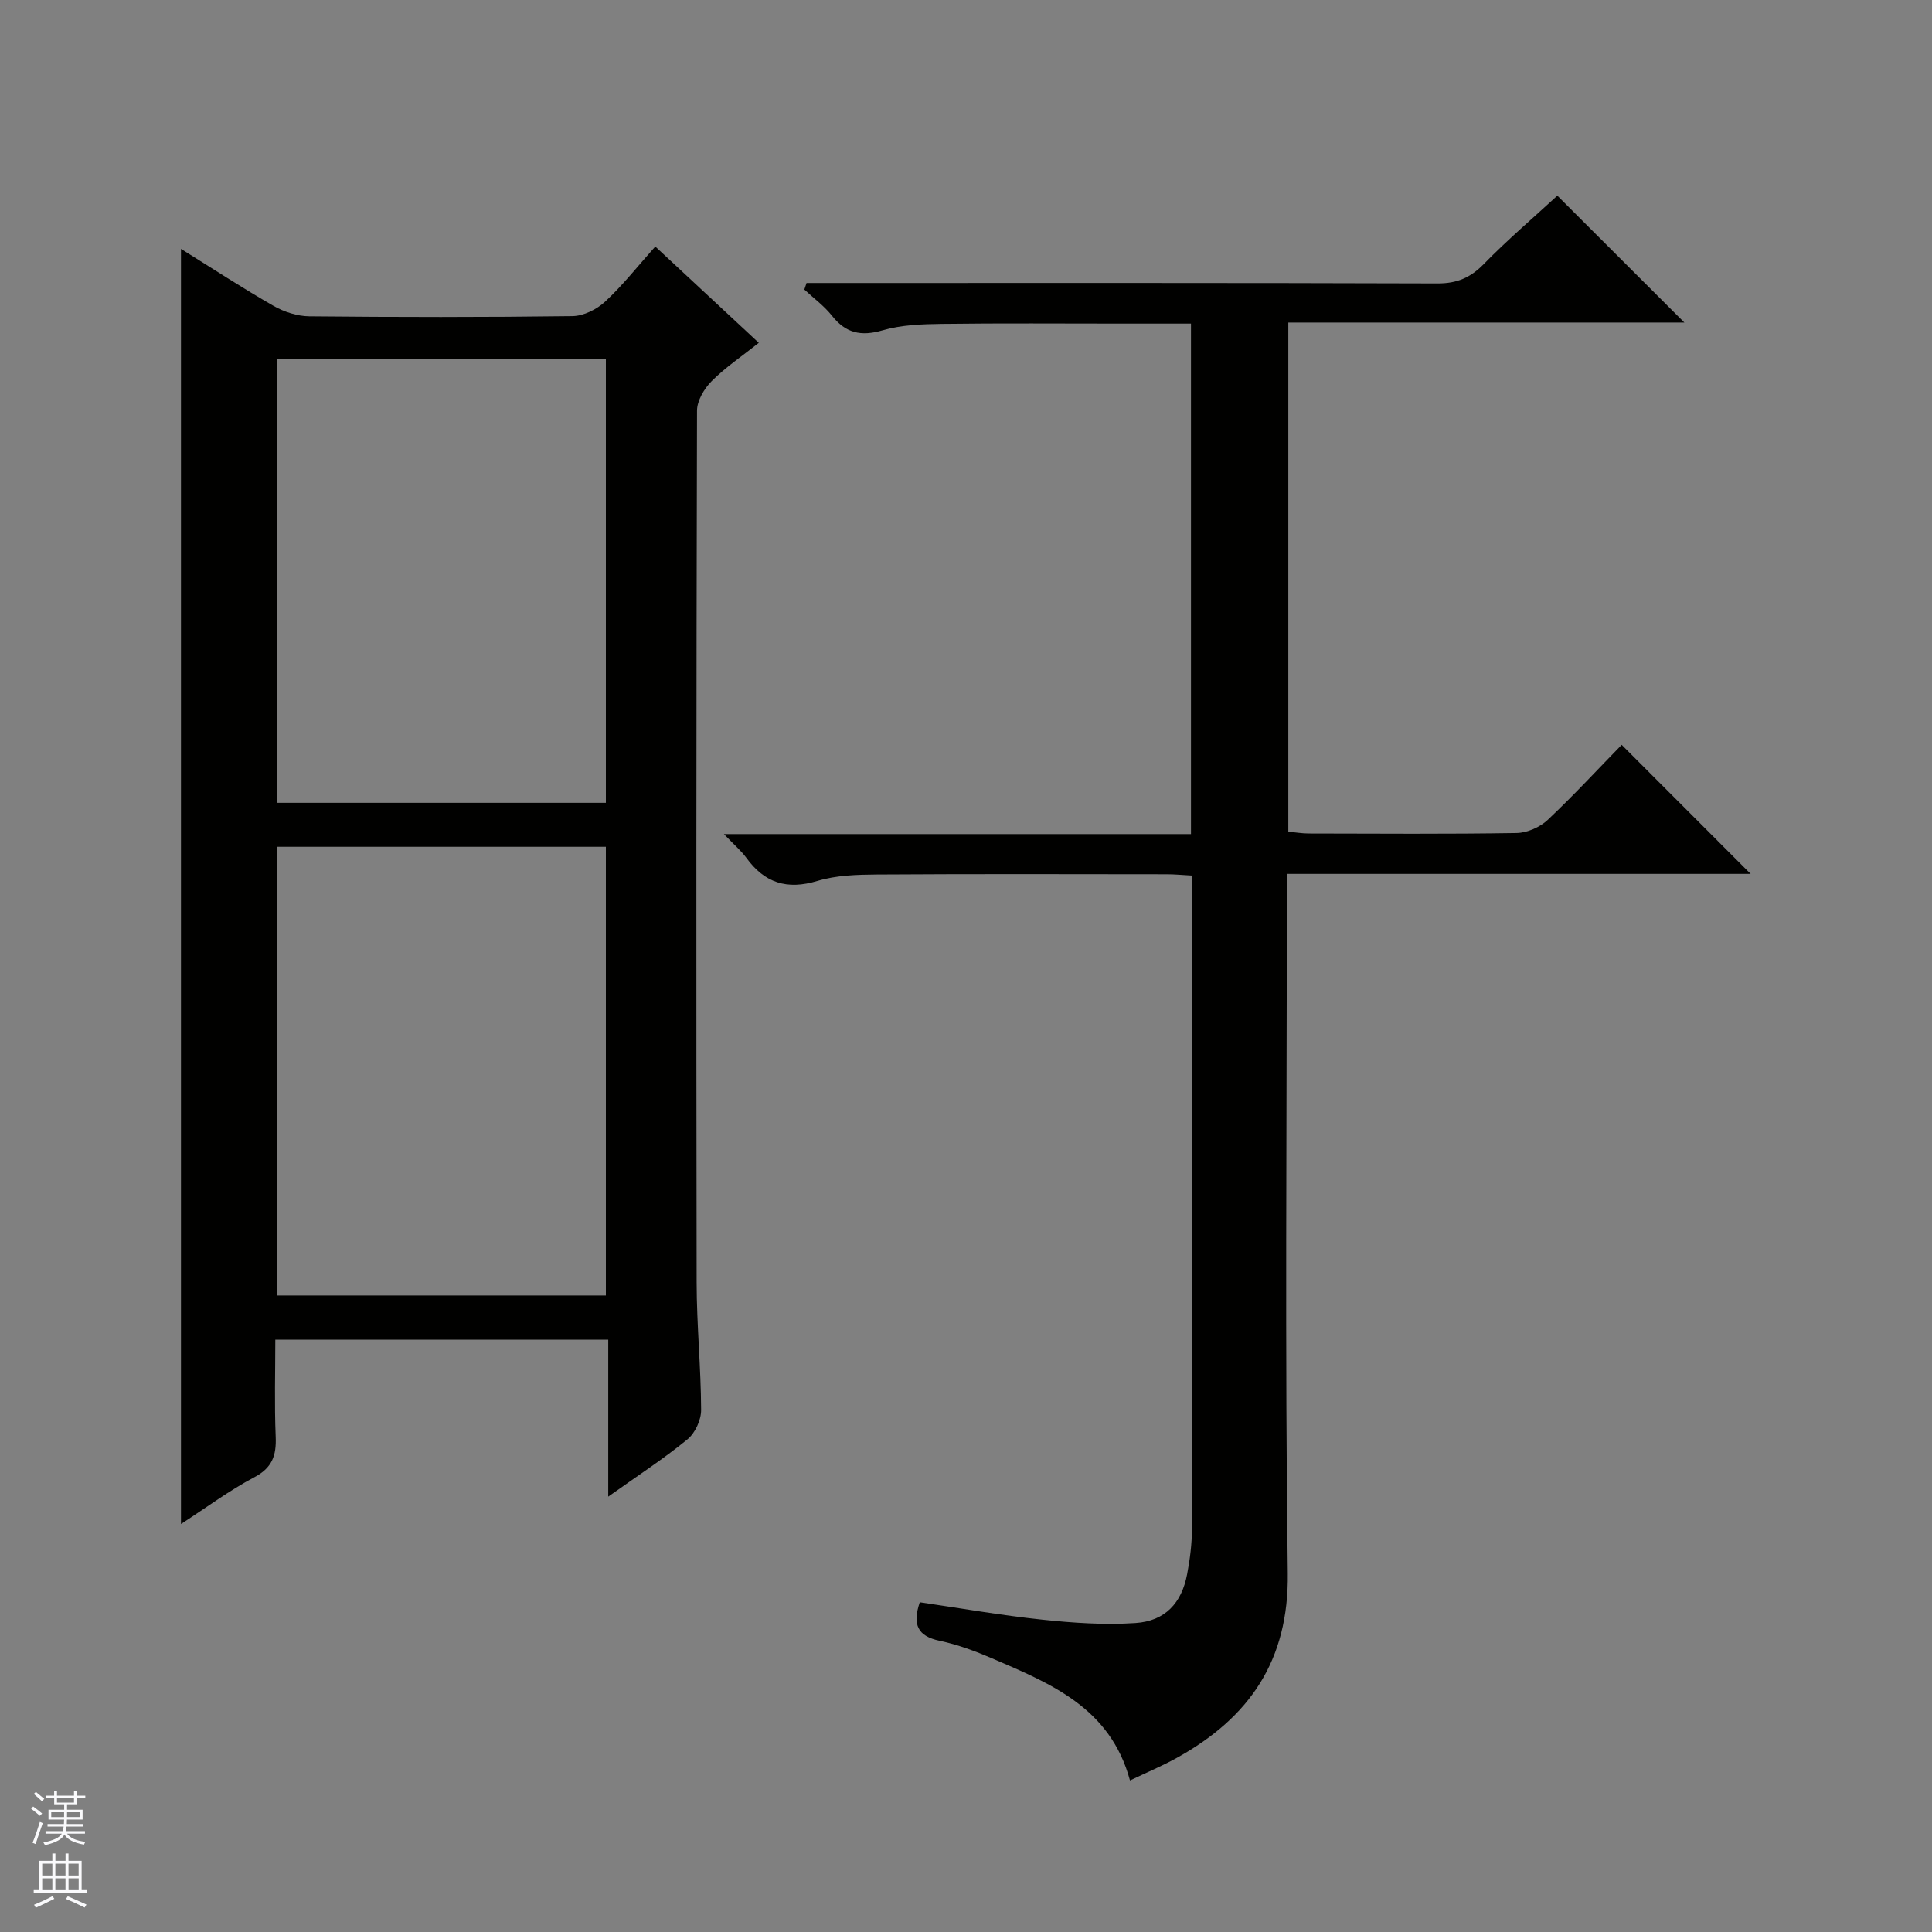 <svg enable-background="new 0 0 400 400" viewBox="0 0 400 400" xmlns="http://www.w3.org/2000/svg"><rect x="0" y="0" width="400" height="400" fill="#808080" stroke="none"/><path d="m125.93 309.86c0-11.36 0-21.75 0-32.5-23.05 0-45.62 0-68.93 0 0 6.61-.2 13.38.08 20.12.16 3.87-.72 6.42-4.45 8.38-5.1 2.69-9.78 6.18-15.16 9.67 0-88.17 0-175.73 0-264 6.56 4.08 12.75 8.13 19.16 11.8 2.18 1.25 4.91 2.13 7.41 2.16 18.16.18 36.33.2 54.49-.04 2.3-.03 5.04-1.4 6.77-3.01 3.64-3.38 6.74-7.34 10.37-11.4 7.05 6.55 13.95 12.98 21.43 19.94-3.46 2.75-6.88 5.05-9.74 7.91-1.55 1.55-3.04 4.05-3.05 6.12-.16 60.16-.17 120.32-.08 180.48.01 8.81.89 17.61.93 26.42.01 2.07-1.24 4.8-2.84 6.1-4.97 4.06-10.38 7.57-16.39 11.85zm-.49-41.64c0-31.24 0-62.1 0-92.9-22.96 0-45.53 0-68.07 0v92.9zm0-102c0-30.9 0-61.43 0-91.91-22.95 0-45.52 0-68.08 0v91.91z" fill="#010100"/><path d="m335.75 154.21c9.33 9.34 17.99 18.01 26.7 26.72-31.58 0-63.48 0-96.03 0v6.78c0 46-.4 92 .2 138 .24 18.13-7.96 29.91-22.94 38.22-3 1.67-6.19 3-9.73 4.69-4.07-15.08-16.45-20.07-28.56-25.28-3.49-1.5-7.13-2.85-10.84-3.63-4.55-.96-5.69-3.32-4.12-7.98 8.39 1.22 16.83 2.71 25.33 3.6 6.41.68 12.93 1.13 19.34.7 6.13-.41 9.55-4.14 10.68-10.1.59-3.09.99-6.27 1-9.4.06-43.67.04-87.33.04-131 0-1.3 0-2.6 0-4.25-2.02-.11-3.63-.27-5.24-.27-20-.02-40-.08-60 .05-4.13.03-8.45.15-12.35 1.33-6.31 1.91-10.93.41-14.71-4.79-1.05-1.44-2.45-2.62-4.64-4.91h96.7c0-35.58 0-70.34 0-105.69-5.01 0-9.78 0-14.56 0-12.33 0-24.67-.1-37 .06-4.13.05-8.41.2-12.32 1.34-4.47 1.29-7.6.57-10.46-3.04-1.61-2.03-3.79-3.62-5.71-5.41.15-.45.31-.9.46-1.36h5.63c41.67 0 83.33-.05 125 .09 4.01.01 6.81-1.17 9.59-4.02 4.86-4.98 10.18-9.51 15.22-14.15 8.31 8.3 17.11 17.09 26.3 26.27-27.34 0-54.52 0-82 0v105.41c1.42.13 2.84.38 4.27.38 14.33.03 28.67.13 43-.1 2.19-.04 4.82-1.2 6.43-2.71 5.44-5.13 10.53-10.65 15.32-15.55z" fill="#010100"/><g fill="#fafafc"><path d="m6.45 374.46.42-.45c.65.47 1.27.95 1.85 1.44l-.45.49c-.66-.56-1.26-1.06-1.83-1.48m.93 7.33-.63-.26c.55-1.36 1.05-2.8 1.52-4.33.19.1.38.19.59.27-.46 1.29-.95 2.73-1.48 4.32m-.38-10.38.44-.42c.43.34 1.01.82 1.74 1.44l-.49.49c-.53-.51-1.09-1.01-1.69-1.51m2.5.35h1.72v-1.04h.59v1.04h3.52v-1.04h.59v1.04h1.75v.53h-1.75v1.42h-2.03v.97h3.22v2.03h-3.24c0 .35-.01.66-.03.93h3.32v.53h-3.37c-.03.27-.08.58-.15.94h3.96v.53h-3.71c.67.92 1.93 1.48 3.79 1.68-.13.24-.23.44-.29.59-2.13-.38-3.48-1.08-4.04-2.12-.43.97-1.77 1.72-4.03 2.23-.09-.19-.2-.37-.33-.55 2.1-.42 3.37-1.03 3.81-1.83h-3.36v-.53h3.58c.08-.29.13-.61.16-.94h-3.33v-.53h3.39c.02-.27.04-.58.04-.93h-3.23v-2.03h3.25v-.97h-2.07v-1.42h-1.73zm1.12 3.44v1h2.65c.01-.3.02-.44.01-.4v-.25-.35zm1.19-2h3.52v-.91h-3.52zm4.71 2h-2.63v.59c0 .15-.01.28-.01.4h2.64z"/><path d="m13.55 383.74h.63v1.52h2.72v6.07h1.13v.6h-11.05v-.6h1.13v-6.07h2.73v-1.52h.63v1.52h2.1v-1.52zm-2.68 8.83.38.56c-1.24.63-2.53 1.25-3.85 1.85-.1-.21-.21-.42-.34-.63 1.36-.55 2.63-1.15 3.81-1.78m-2.13-4.27h2.1v-2.45h-2.1zm0 3.04h2.1v-2.46h-2.1zm2.72-3.04h2.1v-2.45h-2.1zm0 3.04h2.1v-2.46h-2.1zm6.07 3.6c-1.41-.71-2.7-1.3-3.86-1.78l.35-.56c1.45.62 2.75 1.19 3.88 1.72zm-1.25-9.09h-2.1v2.45h2.1zm-2.09 5.49h2.1v-2.46h-2.1z"/></g></svg>